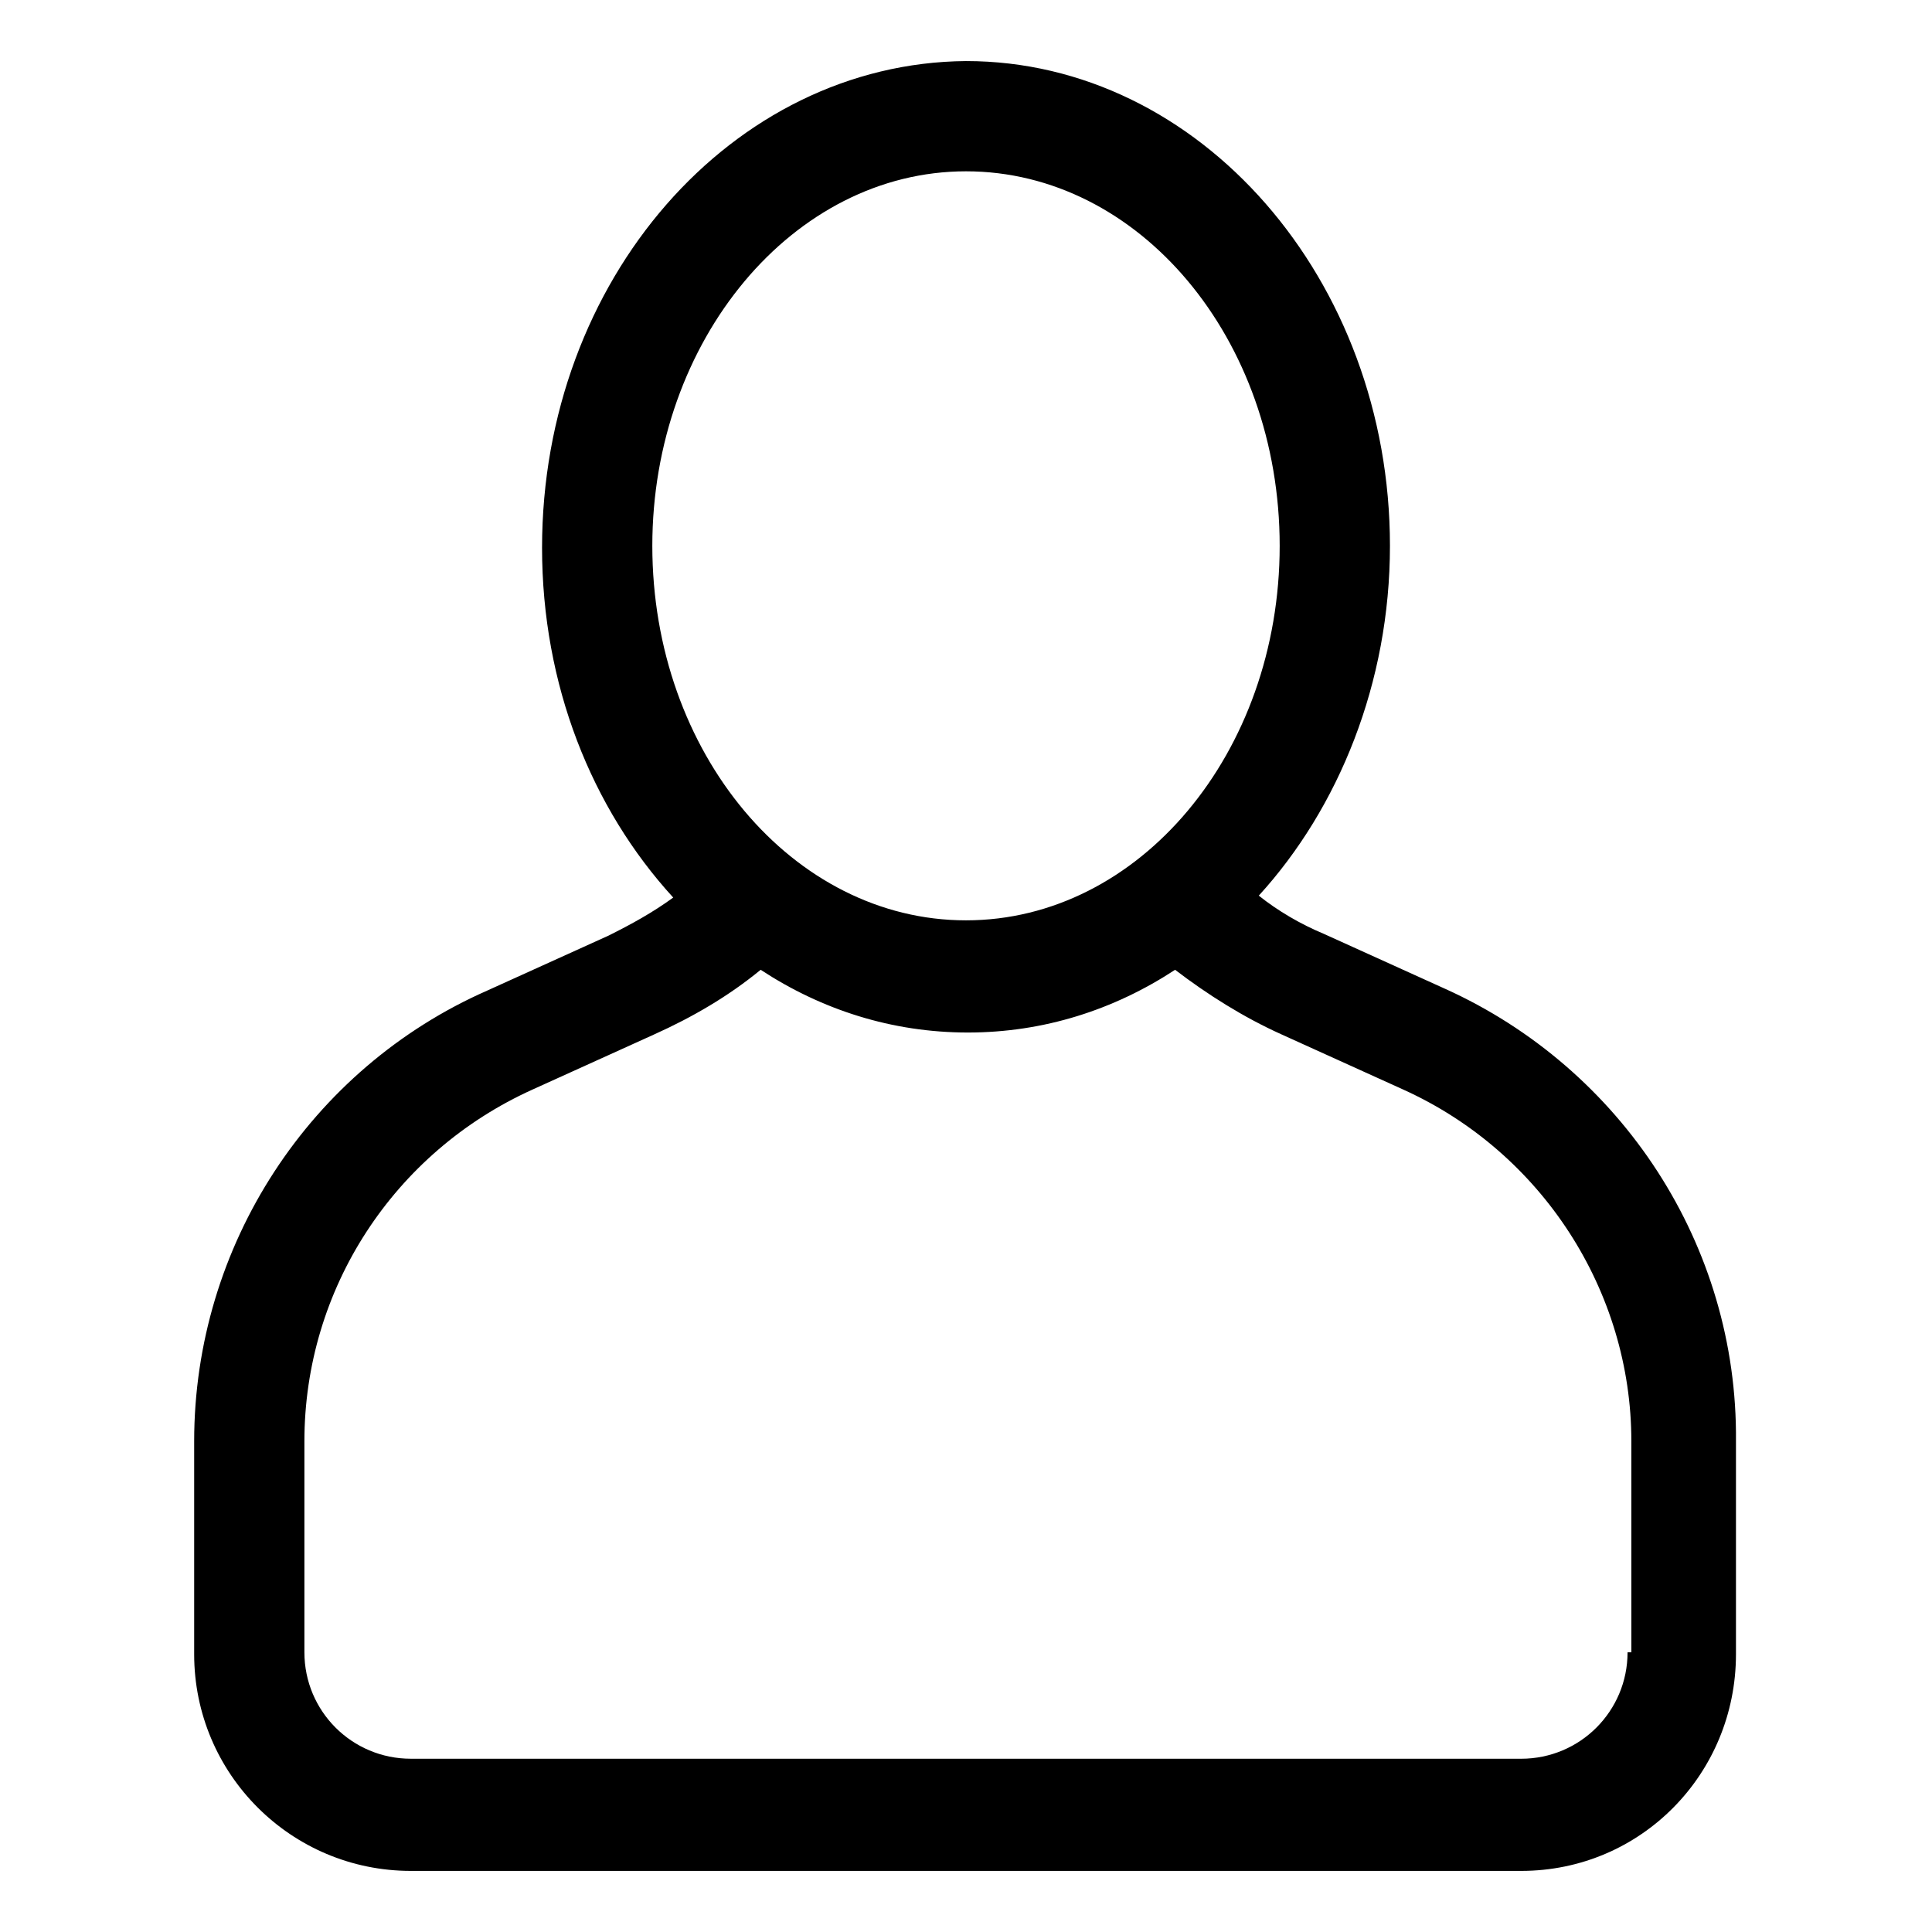 <?xml version="1.0" encoding="UTF-8"?>
<!-- Uploaded to: SVG Repo, www.svgrepo.com, Generator: SVG Repo Mixer Tools -->
<svg fill="#000000" width="800px" height="800px" version="1.1" viewBox="144 144 512 512" xmlns="http://www.w3.org/2000/svg">
 <path d="m526.96 406.04-32.242-14.609c-6.047-2.519-12.09-6.047-17.129-10.078 21.16-23.176 34.762-56.426 34.762-92.699 0-70.535-50.383-128.47-112.35-128.47-61.969 0.504-112.35 57.941-112.35 128.98 0 36.273 13.098 69.023 34.762 92.699-5.543 4.031-11.082 7.055-17.129 10.078l-32.242 14.609c-46.855 20.656-77.586 67.512-77.586 119.4v56.426c0 31.738 25.695 57.434 57.434 57.434h294.23c31.738 0 56.93-25.695 56.93-57.434v-56.426c0.504-51.891-30.23-98.746-77.086-119.91zm-126.96-216.64c45.848 0 83.129 44.336 83.129 99.25s-37.281 99.25-83.129 99.25-83.129-44.336-83.129-99.25c0-54.41 37.281-99.25 83.129-99.25zm175.32 392.47c0 15.617-12.594 28.215-28.215 28.215l-294.22-0.004c-15.617 0-28.215-12.594-28.215-28.215v-55.922c0-40.305 23.68-76.578 60.457-93.203l32.242-14.609c10.078-4.535 19.648-10.078 28.215-17.129 16.121 10.578 34.762 16.625 54.914 16.625s38.793-6.047 54.914-16.625c8.566 6.551 18.137 12.594 28.215 17.129l32.242 14.609c36.777 16.625 60.457 53.402 60.457 93.203l0.004 55.926z"/>
</svg>